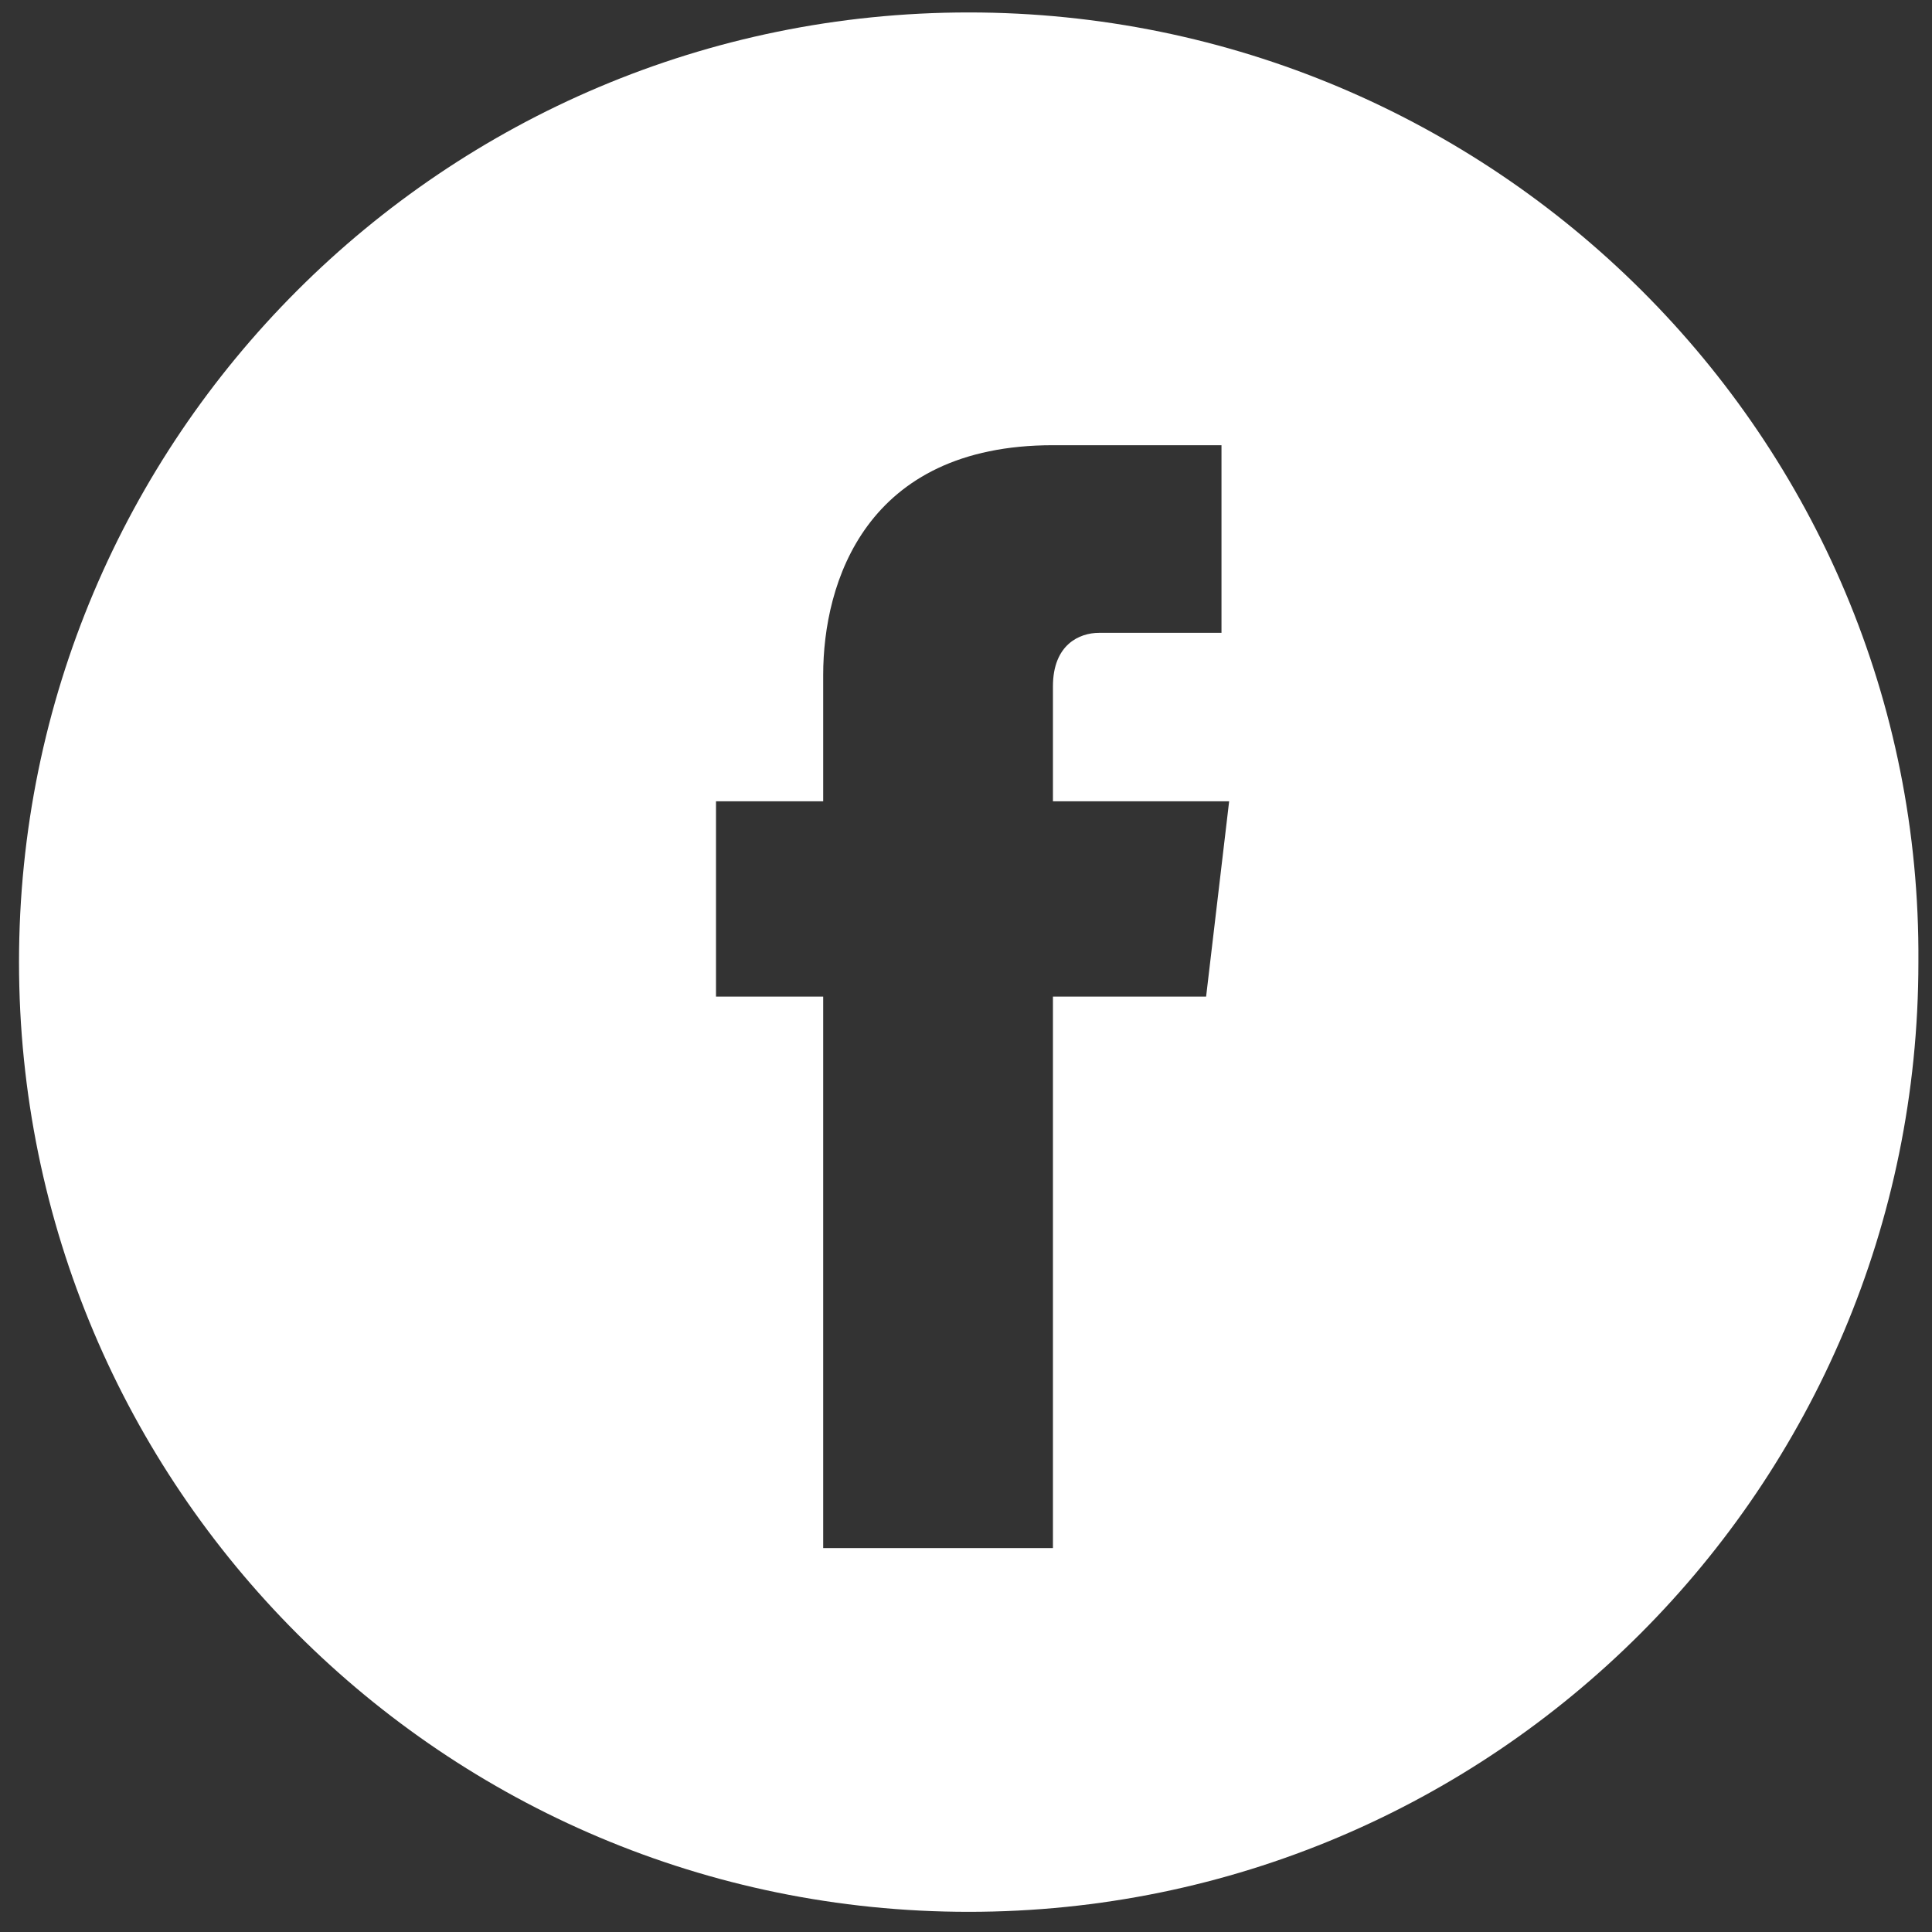 <?xml version="1.0" encoding="UTF-8"?> <svg xmlns="http://www.w3.org/2000/svg" width="25" height="25" viewBox="0 0 25 25" fill="none"><rect x="0" y="0" width="25" height="25" fill="#333333" stroke="none"/> <path d="M12.535 0.161C5.747 0.161 0.246 5.662 0.246 12.45C0.246 19.239 5.747 24.739 12.535 24.739C19.324 24.739 24.824 19.239 24.824 12.45C24.873 5.662 19.324 0.161 12.535 0.161ZM15.607 12.896H13.625C13.625 16.117 13.625 20.032 13.625 20.032H10.652C10.652 20.032 10.652 16.117 10.652 12.896H9.265V10.369H10.652V8.734C10.652 7.544 11.197 5.761 13.625 5.761H15.806V8.189C15.806 8.189 14.468 8.189 14.22 8.189C13.972 8.189 13.625 8.337 13.625 8.882V10.369H15.905L15.607 12.896Z" fill="white"></path> </svg> 